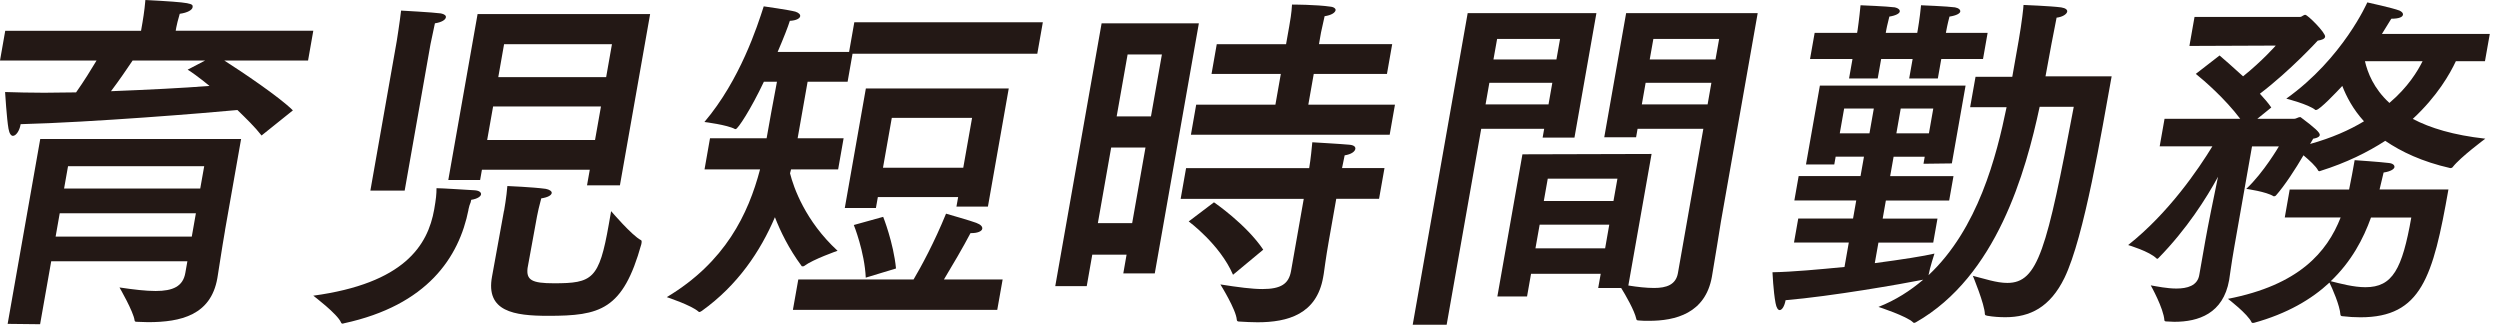 <svg width="154" height="20" viewBox="0 0 154 20" fill="none" xmlns="http://www.w3.org/2000/svg">
<g clip-path="url(#clip0_1697_24112)">
<path d="M18.977 3.727H13.813C14.909 4.424 17.208 5.972 18.042 6.799L16.112 8.347C15.705 7.823 15.165 7.301 14.625 6.777C12.809 6.951 5.647 7.538 1.27 7.649C1.267 7.664 1.265 7.678 1.263 7.693C1.203 8.04 0.992 8.369 0.796 8.369C0.688 8.369 0.578 8.239 0.524 7.933C0.414 7.324 0.313 5.669 0.313 5.669C1.026 5.691 1.829 5.713 2.722 5.713C3.354 5.713 4.011 5.691 4.687 5.691C5.179 4.993 5.609 4.295 5.947 3.73H0L0.322 1.898H8.688L8.779 1.374C8.779 1.374 8.903 0.676 8.956 0C11.871 0.152 11.903 0.218 11.862 0.458C11.833 0.61 11.565 0.783 11.072 0.85C10.971 1.175 10.88 1.57 10.857 1.699L10.823 1.895H19.299L18.977 3.727ZM13.864 14.183C13.665 15.317 13.463 16.709 13.412 16.994C13.406 17.038 13.393 17.101 13.387 17.145C12.986 19.409 11.145 19.845 9.12 19.845C8.88 19.845 8.666 19.823 8.426 19.823C8.337 19.823 8.299 19.801 8.29 19.735C8.23 19.21 7.361 17.707 7.361 17.707C8.233 17.837 8.978 17.925 9.588 17.925C10.655 17.925 11.271 17.641 11.416 16.814L11.543 16.093H3.155L2.47 19.972L0.471 19.95L2.479 8.562H14.852L13.861 14.183H13.864ZM3.679 13.137L3.426 14.575H11.814L12.067 13.137H3.679ZM4.191 10.238L3.948 11.612H12.335L12.579 10.238H4.188H4.191ZM8.173 3.723C7.819 4.248 7.349 4.942 6.837 5.618C9.076 5.53 11.271 5.422 12.907 5.293C12.241 4.75 11.716 4.377 11.559 4.292L12.639 3.727H8.173V3.723Z" fill="#231815"/>
<path d="M28.86 12.918C28.275 15.858 26.32 18.802 21.198 19.913C21.176 19.913 21.151 19.936 21.106 19.936C21.062 19.936 21.024 19.913 21.009 19.869C20.797 19.345 19.297 18.214 19.297 18.214C24.899 17.453 26.355 15.119 26.747 12.899C26.86 12.246 26.889 11.961 26.889 11.592C27.214 11.592 28.853 11.699 29.242 11.721C29.52 11.743 29.655 11.851 29.63 11.983C29.611 12.091 29.431 12.246 29.027 12.309C28.973 12.615 28.96 12.438 28.853 12.918H28.86ZM24.928 11.74H22.815L24.441 2.525C24.441 2.525 24.625 1.369 24.707 0.652C24.707 0.652 26.693 0.76 27.16 0.826C27.372 0.87 27.486 0.956 27.467 1.066C27.442 1.218 27.217 1.372 26.791 1.436C26.665 2.023 26.519 2.721 26.519 2.721L24.928 11.74ZM38.188 11.415H36.161L36.331 10.455H29.687L29.576 11.087H27.615L29.419 0.867H40.048L38.188 11.412V11.415ZM30.375 6.558L30.009 8.626H36.654L37.02 6.558H30.375ZM31.051 12.985C31.051 12.985 31.209 12.091 31.253 11.459C31.253 11.459 32.832 11.525 33.619 11.633C33.849 11.677 34.007 11.784 33.985 11.895C33.963 12.024 33.764 12.157 33.341 12.22C33.218 12.678 33.126 13.07 33.079 13.332C32.902 14.333 32.523 16.36 32.498 16.512C32.409 17.254 32.769 17.45 34.118 17.45C36.492 17.45 36.906 17.21 37.5 13.834C37.547 13.572 37.595 13.291 37.645 13.007C37.645 13.007 38.927 14.51 39.486 14.794C39.527 14.816 39.54 14.861 39.508 15.034C38.375 19.108 36.963 19.455 33.761 19.455C31.67 19.455 29.908 19.193 30.309 17.036L31.045 12.985H31.051ZM31.051 2.724L30.694 4.752H37.339L37.696 2.724H31.051Z" fill="#231815"/>
<path d="M63.888 3.312H52.516L52.213 5.033H49.749L49.134 8.519H51.966L51.629 10.436H48.729L48.666 10.676C48.884 11.548 49.607 13.617 51.594 15.448C51.594 15.448 50.084 15.973 49.535 16.386C49.509 16.408 49.465 16.408 49.443 16.408C49.421 16.408 49.377 16.408 49.364 16.364C48.59 15.319 48.063 14.229 47.735 13.38C46.844 15.47 45.451 17.564 43.231 19.153C43.184 19.175 43.133 19.219 43.089 19.219C43.067 19.219 43.045 19.219 43.029 19.197C42.596 18.805 41.074 18.303 41.074 18.303C44.678 16.146 46.096 13.184 46.819 10.436H43.399L43.736 8.519H47.223L47.239 8.431C47.359 7.755 47.64 6.167 47.861 5.033H47.056C46.253 6.732 45.451 7.951 45.322 7.951H45.278C44.801 7.689 43.392 7.515 43.392 7.515C45.593 4.922 46.654 1.61 47.046 0.391C47.046 0.391 48.597 0.609 48.992 0.716C49.197 0.782 49.31 0.89 49.291 1C49.269 1.13 49.07 1.262 48.654 1.284C48.549 1.632 48.275 2.33 47.902 3.201H52.304L52.626 1.37H64.239L63.898 3.309L63.888 3.312ZM61.434 19.086H48.843L49.175 17.214H56.277C56.741 16.43 57.547 14.949 58.276 13.162C58.276 13.162 59.874 13.62 60.136 13.727C60.424 13.835 60.531 13.967 60.506 14.097C60.477 14.248 60.218 14.359 59.849 14.359H59.783C59.353 15.186 58.636 16.405 58.147 17.214H61.763L61.431 19.086H61.434ZM60.856 12.726H58.917L59.022 12.139H54.076L53.956 12.814H52.039L53.337 5.45H62.139L60.856 12.726ZM53.331 17.106C53.261 15.515 52.595 13.86 52.595 13.86L54.404 13.358C54.404 13.358 55.039 14.949 55.194 16.538L53.331 17.103V17.106ZM54.935 7.259L54.392 10.332H59.337L59.88 7.259H54.935Z" fill="#231815"/>
<path d="M71.134 16.842H69.195L69.397 15.686H67.284L66.943 17.625H65.004L67.859 1.437H73.85L71.134 16.842ZM68.449 9.086L67.628 13.747H69.741L70.562 9.086H68.449ZM69.46 3.357L68.787 7.169H70.9L71.573 3.357H69.46ZM84.95 12.247H82.313L81.855 14.84C81.666 15.907 81.568 16.713 81.543 16.867C81.53 16.934 81.514 17.019 81.505 17.085C81.104 19.35 79.338 19.852 77.466 19.852C77.096 19.852 76.708 19.83 76.341 19.808C76.253 19.808 76.193 19.785 76.187 19.7C76.145 19.069 75.176 17.521 75.176 17.521C76.278 17.695 77.131 17.805 77.763 17.805C78.918 17.805 79.389 17.48 79.528 16.694L80.311 12.25H72.728L73.063 10.355H80.646C80.737 9.831 80.816 9.026 80.838 8.764C80.838 8.764 82.67 8.871 83.122 8.915C83.4 8.938 83.513 9.045 83.488 9.178C83.46 9.329 83.257 9.503 82.831 9.569L82.67 10.352H85.285L84.95 12.247ZM75.956 16.93C75.154 15.058 73.224 13.64 73.224 13.64L74.781 12.462C74.781 12.462 76.764 13.813 77.816 15.38L75.953 16.927L75.956 16.93ZM85.437 4.554H80.927L80.592 6.449H85.929L85.604 8.3H73.36L73.685 6.449H78.565L78.899 4.554H74.63L74.952 2.722H79.222L79.364 1.917C79.364 1.917 79.379 1.829 79.411 1.655C79.465 1.349 79.566 0.783 79.588 0.281C79.588 0.281 81.091 0.281 81.963 0.411C82.177 0.433 82.288 0.54 82.272 0.629C82.244 0.78 82.023 0.935 81.596 0.998C81.502 1.412 81.375 1.999 81.375 1.999L81.249 2.719H85.759L85.437 4.551V4.554Z" fill="#231815"/>
<path d="M96.987 8.476H95.026L95.121 7.933H91.243L89.114 20.003H87.023L90.409 0.809H98.339L96.987 8.476ZM91.745 5.1L91.511 6.43H95.389L95.623 5.1H91.745ZM92.222 2.4L91.997 3.663H95.876L96.1 2.4H92.222ZM106.003 13.687C105.943 14.035 105.643 15.974 105.454 17.041C105.053 19.305 103.209 19.763 101.576 19.763C101.358 19.763 101.14 19.763 100.947 19.741C100.859 19.741 100.799 19.719 100.793 19.634C100.685 19.132 100.136 18.175 99.864 17.739H98.449L98.604 16.867H94.312L94.066 18.263H92.237L93.782 9.506L101.737 9.484L100.306 17.587C100.856 17.676 101.412 17.739 101.892 17.739C102.653 17.739 103.234 17.543 103.36 16.823L104.926 7.933H100.875L100.783 8.457H98.822L100.17 0.809H108.274L106.003 13.684V13.687ZM94.843 13.839L94.584 15.298H98.876L99.131 13.839H94.84H94.843ZM95.342 11.006L95.099 12.38H99.39L99.634 11.006H95.342ZM101.371 5.1L101.137 6.43H105.189L105.422 5.1H101.371ZM101.847 2.4L101.623 3.663H105.675L105.899 2.4H101.847Z" fill="#231815"/>
<path d="M125.643 6.577C124.784 10.584 122.997 17.014 118.032 19.844C117.985 19.866 117.96 19.888 117.916 19.888C117.894 19.888 117.871 19.888 117.856 19.866C117.467 19.474 115.714 18.906 115.714 18.906C116.769 18.492 117.679 17.905 118.471 17.229C117.161 17.491 112.822 18.252 109.992 18.492C109.926 18.861 109.774 19.102 109.623 19.102C109.534 19.102 109.427 18.972 109.373 18.666C109.237 17.946 109.184 16.771 109.184 16.771C110.428 16.749 112.048 16.597 113.621 16.445L113.886 14.942H110.51L110.772 13.461H114.148L114.344 12.35H110.532L110.797 10.846H114.609L114.821 9.649H113.077L112.992 10.129H111.249L112.105 5.272H121.08L120.234 10.066L118.487 10.088L118.563 9.653H116.646L116.434 10.85H120.335L120.069 12.353H116.169L115.973 13.464H119.349L119.087 14.945H115.711L115.487 16.209C117.139 15.991 118.528 15.773 119.163 15.621C119.163 15.621 118.882 16.471 118.797 16.951C121.847 14.096 122.984 9.63 123.606 6.602H121.361L121.693 4.729H123.957L124.349 2.506C124.544 1.394 124.649 0.437 124.649 0.305C124.649 0.305 126.335 0.371 126.973 0.456C127.248 0.5 127.361 0.608 127.339 0.718C127.311 0.87 127.065 1.044 126.686 1.088C126.534 1.83 126.215 3.507 126.003 4.704H130.077C129.465 8.058 128.397 14.595 127.169 17.121C126.284 18.931 125.043 19.54 123.54 19.54C123.171 19.54 122.804 19.518 122.422 19.452C122.34 19.43 122.274 19.43 122.267 19.345C122.261 18.757 121.528 16.992 121.528 16.992C122.239 17.166 122.978 17.428 123.651 17.428C125.546 17.428 126.082 15.381 127.744 6.577H125.631H125.643ZM122.154 3.636H119.583L119.371 4.833H117.606L117.818 3.636H115.879L115.667 4.833H113.902L114.113 3.636H111.498L111.783 2.023H114.398L114.432 1.827C114.432 1.827 114.53 1.151 114.609 0.324C114.609 0.324 116.277 0.39 116.722 0.453C116.933 0.497 117.044 0.605 117.025 0.715C117.006 0.823 116.807 0.955 116.384 1.022C116.251 1.524 116.194 1.849 116.194 1.849L116.163 2.023H118.102L118.137 1.827C118.137 1.827 118.257 1.151 118.336 0.324C118.336 0.324 120.003 0.39 120.426 0.453C120.657 0.497 120.771 0.605 120.752 0.715C120.733 0.823 120.534 0.955 120.088 1.022C119.956 1.524 119.896 1.871 119.896 1.871L119.867 2.023H122.438L122.154 3.636ZM113.599 6.687L113.33 8.212H115.159L115.427 6.687H113.599ZM117.085 6.687L116.817 8.212H118.822L119.09 6.687H117.085Z" fill="#231815"/>
<path d="M153.068 3.771H151.28C150.926 4.532 150.137 5.928 148.627 7.324C149.704 7.889 151.132 8.325 153.096 8.543C153.096 8.543 151.567 9.676 151.091 10.286C151.062 10.33 151.015 10.352 150.971 10.352H150.926C149.208 9.961 147.923 9.351 146.931 8.675C145.851 9.373 144.538 10.027 142.946 10.526C142.924 10.526 142.899 10.548 142.876 10.548C142.832 10.548 142.816 10.526 142.798 10.504C142.668 10.242 142.254 9.872 141.894 9.566C141.427 10.371 140.735 11.438 140.192 12.048C140.167 12.07 140.119 12.092 140.097 12.092H140.053C139.624 11.808 138.37 11.634 138.37 11.634C139.441 10.633 140.378 9.019 140.378 9.019H138.724L137.634 15.206C137.445 16.273 137.344 17.101 137.315 17.253C136.949 19.321 135.423 19.823 133.942 19.823C133.769 19.823 133.62 19.801 133.447 19.801C133.38 19.801 133.342 19.779 133.327 19.735C133.282 18.993 132.486 17.578 132.486 17.578C132.869 17.644 133.497 17.774 134.065 17.774C134.741 17.774 135.36 17.6 135.474 16.946L135.85 14.811C136.008 13.918 136.352 12.219 136.63 10.889C135.919 12.196 134.71 14.113 132.957 15.901C132.932 15.923 132.906 15.945 132.884 15.945C132.884 15.945 132.865 15.923 132.843 15.923C132.42 15.487 131.094 15.095 131.094 15.095C133.601 13.112 135.427 10.412 136.282 9.016H133.036L133.336 7.317H137.997C137.062 6.076 135.777 4.964 135.262 4.551L136.725 3.417C136.952 3.613 137.539 4.115 138.174 4.702C139.368 3.742 140.186 2.808 140.186 2.808L134.868 2.83L135.183 1.042H141.699C141.787 1.042 141.894 0.913 142.005 0.913C142.156 0.913 143.268 2.024 143.227 2.264C143.205 2.394 143.041 2.46 142.772 2.504C142.772 2.504 141.098 4.336 139.21 5.773C139.466 6.057 139.722 6.338 139.911 6.622L139.049 7.32H141.313C141.443 7.32 141.572 7.213 141.68 7.213C141.702 7.213 141.724 7.213 141.74 7.235C142.586 7.867 142.924 8.173 142.899 8.325C142.867 8.498 142.491 8.543 142.491 8.543C142.491 8.543 142.425 8.672 142.302 8.868C143.631 8.498 144.718 8.018 145.621 7.472C144.945 6.73 144.538 5.947 144.285 5.293C143.963 5.64 142.892 6.774 142.674 6.774H142.63C142.213 6.427 140.836 6.076 140.836 6.076C144.323 3.594 145.826 0.148 145.826 0.148C145.826 0.148 147.421 0.496 147.806 0.651C147.948 0.717 148.04 0.802 148.021 0.913C147.999 1.042 147.803 1.153 147.304 1.153C147.152 1.393 146.963 1.718 146.726 2.091H153.371L153.074 3.768L153.068 3.771ZM150.822 11.678C149.875 17.06 149.152 19.545 145.406 19.545C145.037 19.545 144.67 19.523 144.307 19.479C144.241 19.479 144.181 19.457 144.171 19.39C144.14 18.825 143.657 17.736 143.495 17.407C142.4 18.43 140.89 19.324 138.831 19.89H138.787C138.743 19.89 138.72 19.89 138.705 19.867C138.471 19.343 137.242 18.408 137.242 18.408C141.62 17.559 143.347 15.531 144.184 13.396H140.742L141.045 11.675H144.705C144.838 11.044 144.945 10.434 145.046 9.866C145.046 9.866 146.619 9.973 147.149 10.04C147.386 10.062 147.519 10.169 147.497 10.302C147.478 10.409 147.276 10.564 146.83 10.627C146.755 10.933 146.666 11.303 146.581 11.672H150.828L150.822 11.678ZM146.053 13.4C145.583 14.707 144.857 16.1 143.574 17.322C144.181 17.474 144.989 17.692 145.709 17.692C147.386 17.692 147.974 16.58 148.536 13.4H146.053ZM145.681 3.771C145.842 4.469 146.215 5.448 147.187 6.341C148.34 5.362 148.927 4.38 149.23 3.771H145.681Z" fill="#231815"/>
</g>
<defs>
<clipPath id="clip0_1697_24112">
<rect width="153.365" height="20" fill="white"/>
</clipPath>
</defs>
</svg>
